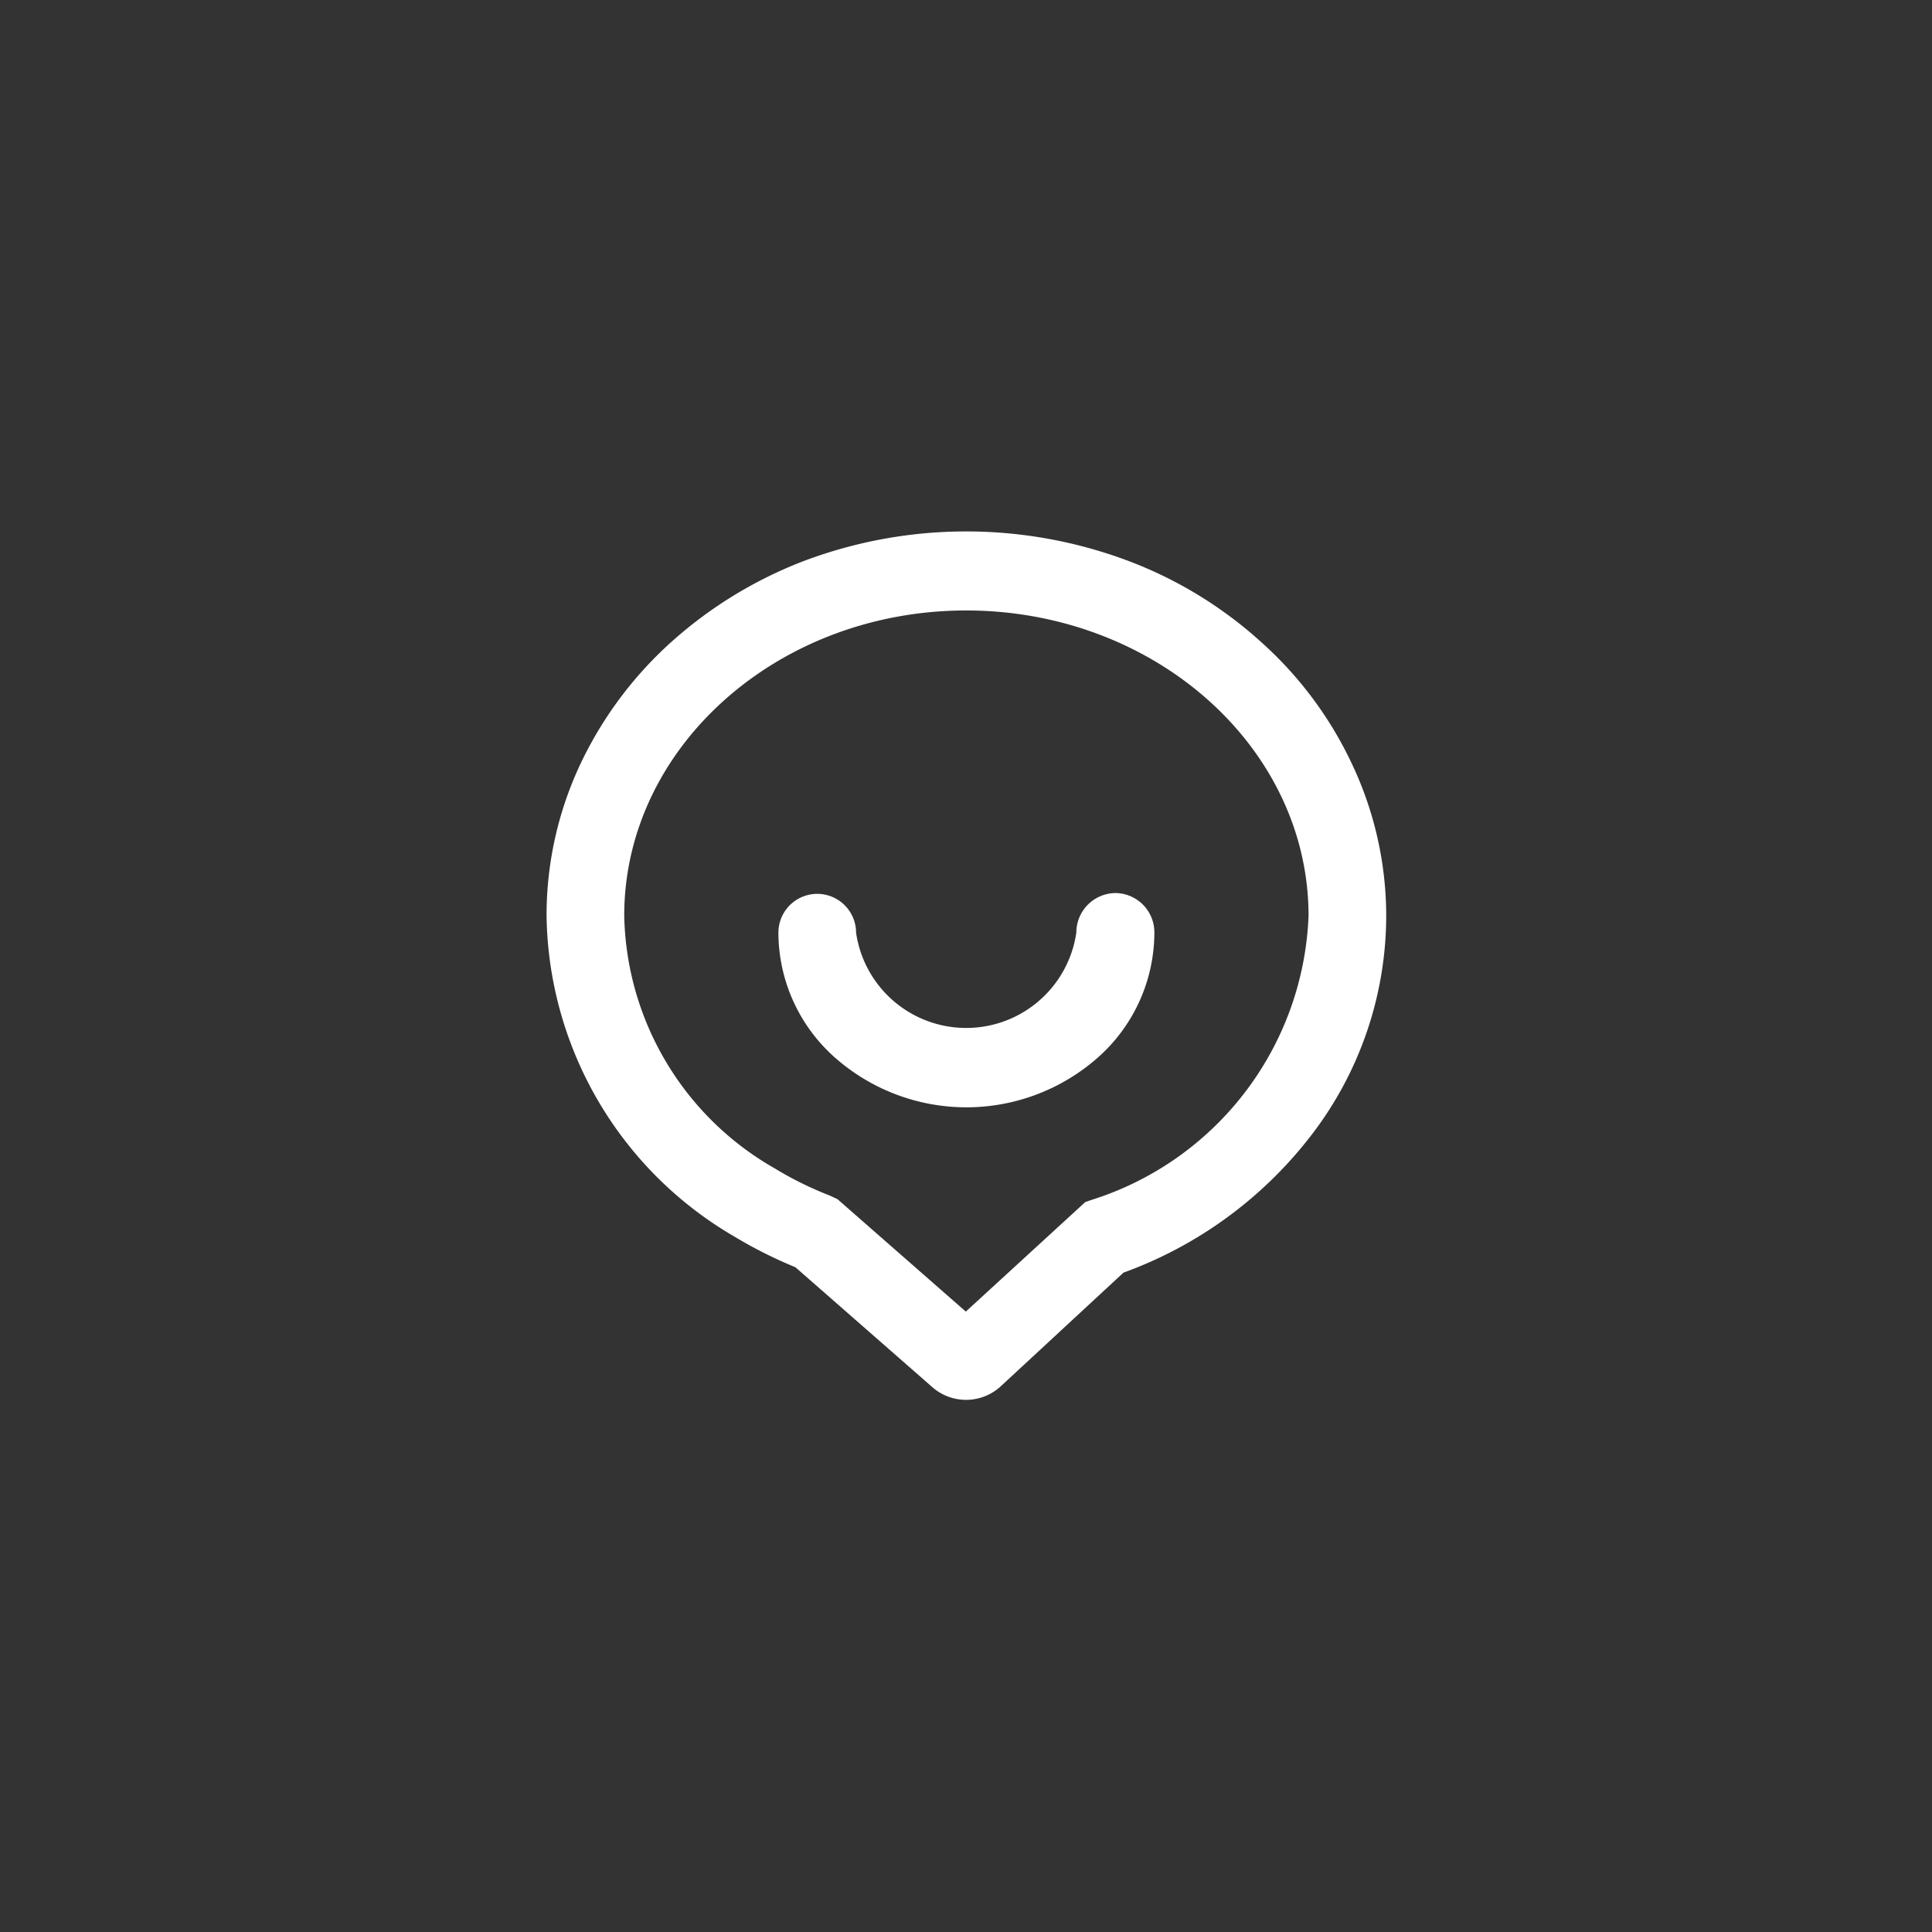 <svg xmlns="http://www.w3.org/2000/svg" width="50" height="50" viewBox="0 0 50 50">
  <rect x="0" y="0" width="50" height="50" fill="#333333" stroke="none"/>
  <defs>
    <style>
      .cls-1 {
        fill: #fff;
        fill-rule: evenodd;
      }
    </style>
  </defs>
  <path id="形状_526" data-name="形状 526" class="cls-1" d="M1869.48,391.832a9.848,9.848,0,0,0-2.35-3.163,10.783,10.783,0,0,0-3.45-2.108,11.923,11.923,0,0,0-8.38,0,11.06,11.06,0,0,0-3.45,2.108,10,10,0,0,0-2.35,3.163,9.192,9.192,0,0,0-.87,3.917,9.759,9.759,0,0,0,4.86,8.3,11.667,11.667,0,0,0,1.58.794l3.54,3.1a1.324,1.324,0,0,0,1.78-.024l3.17-2.936a10.744,10.744,0,0,0,4.81-3.491,9.325,9.325,0,0,0,1.99-5.741A9.2,9.2,0,0,0,1869.48,391.832Zm-1.13,3.916a8.035,8.035,0,0,1-5.64,7.36l-0.14.05-3.09,2.833-3.32-2.909-0.2-.094a8.968,8.968,0,0,1-1.43-.706,7.7,7.7,0,0,1-3.89-6.536c0-4.355,3.97-7.9,8.85-7.9S1868.35,391.391,1868.35,395.748Zm-5-.589a1.024,1.024,0,0,0-1.01,1.026,2.88,2.88,0,0,1-5.7,0,1.005,1.005,0,1,0-2.01,0,4.329,4.329,0,0,0,1.47,3.238,5.139,5.139,0,0,0,6.79,0,4.329,4.329,0,0,0,1.47-3.238A1.018,1.018,0,0,0,1863.35,395.159Z" transform="translate(-1834.485 -372.047)"/>
</svg>
